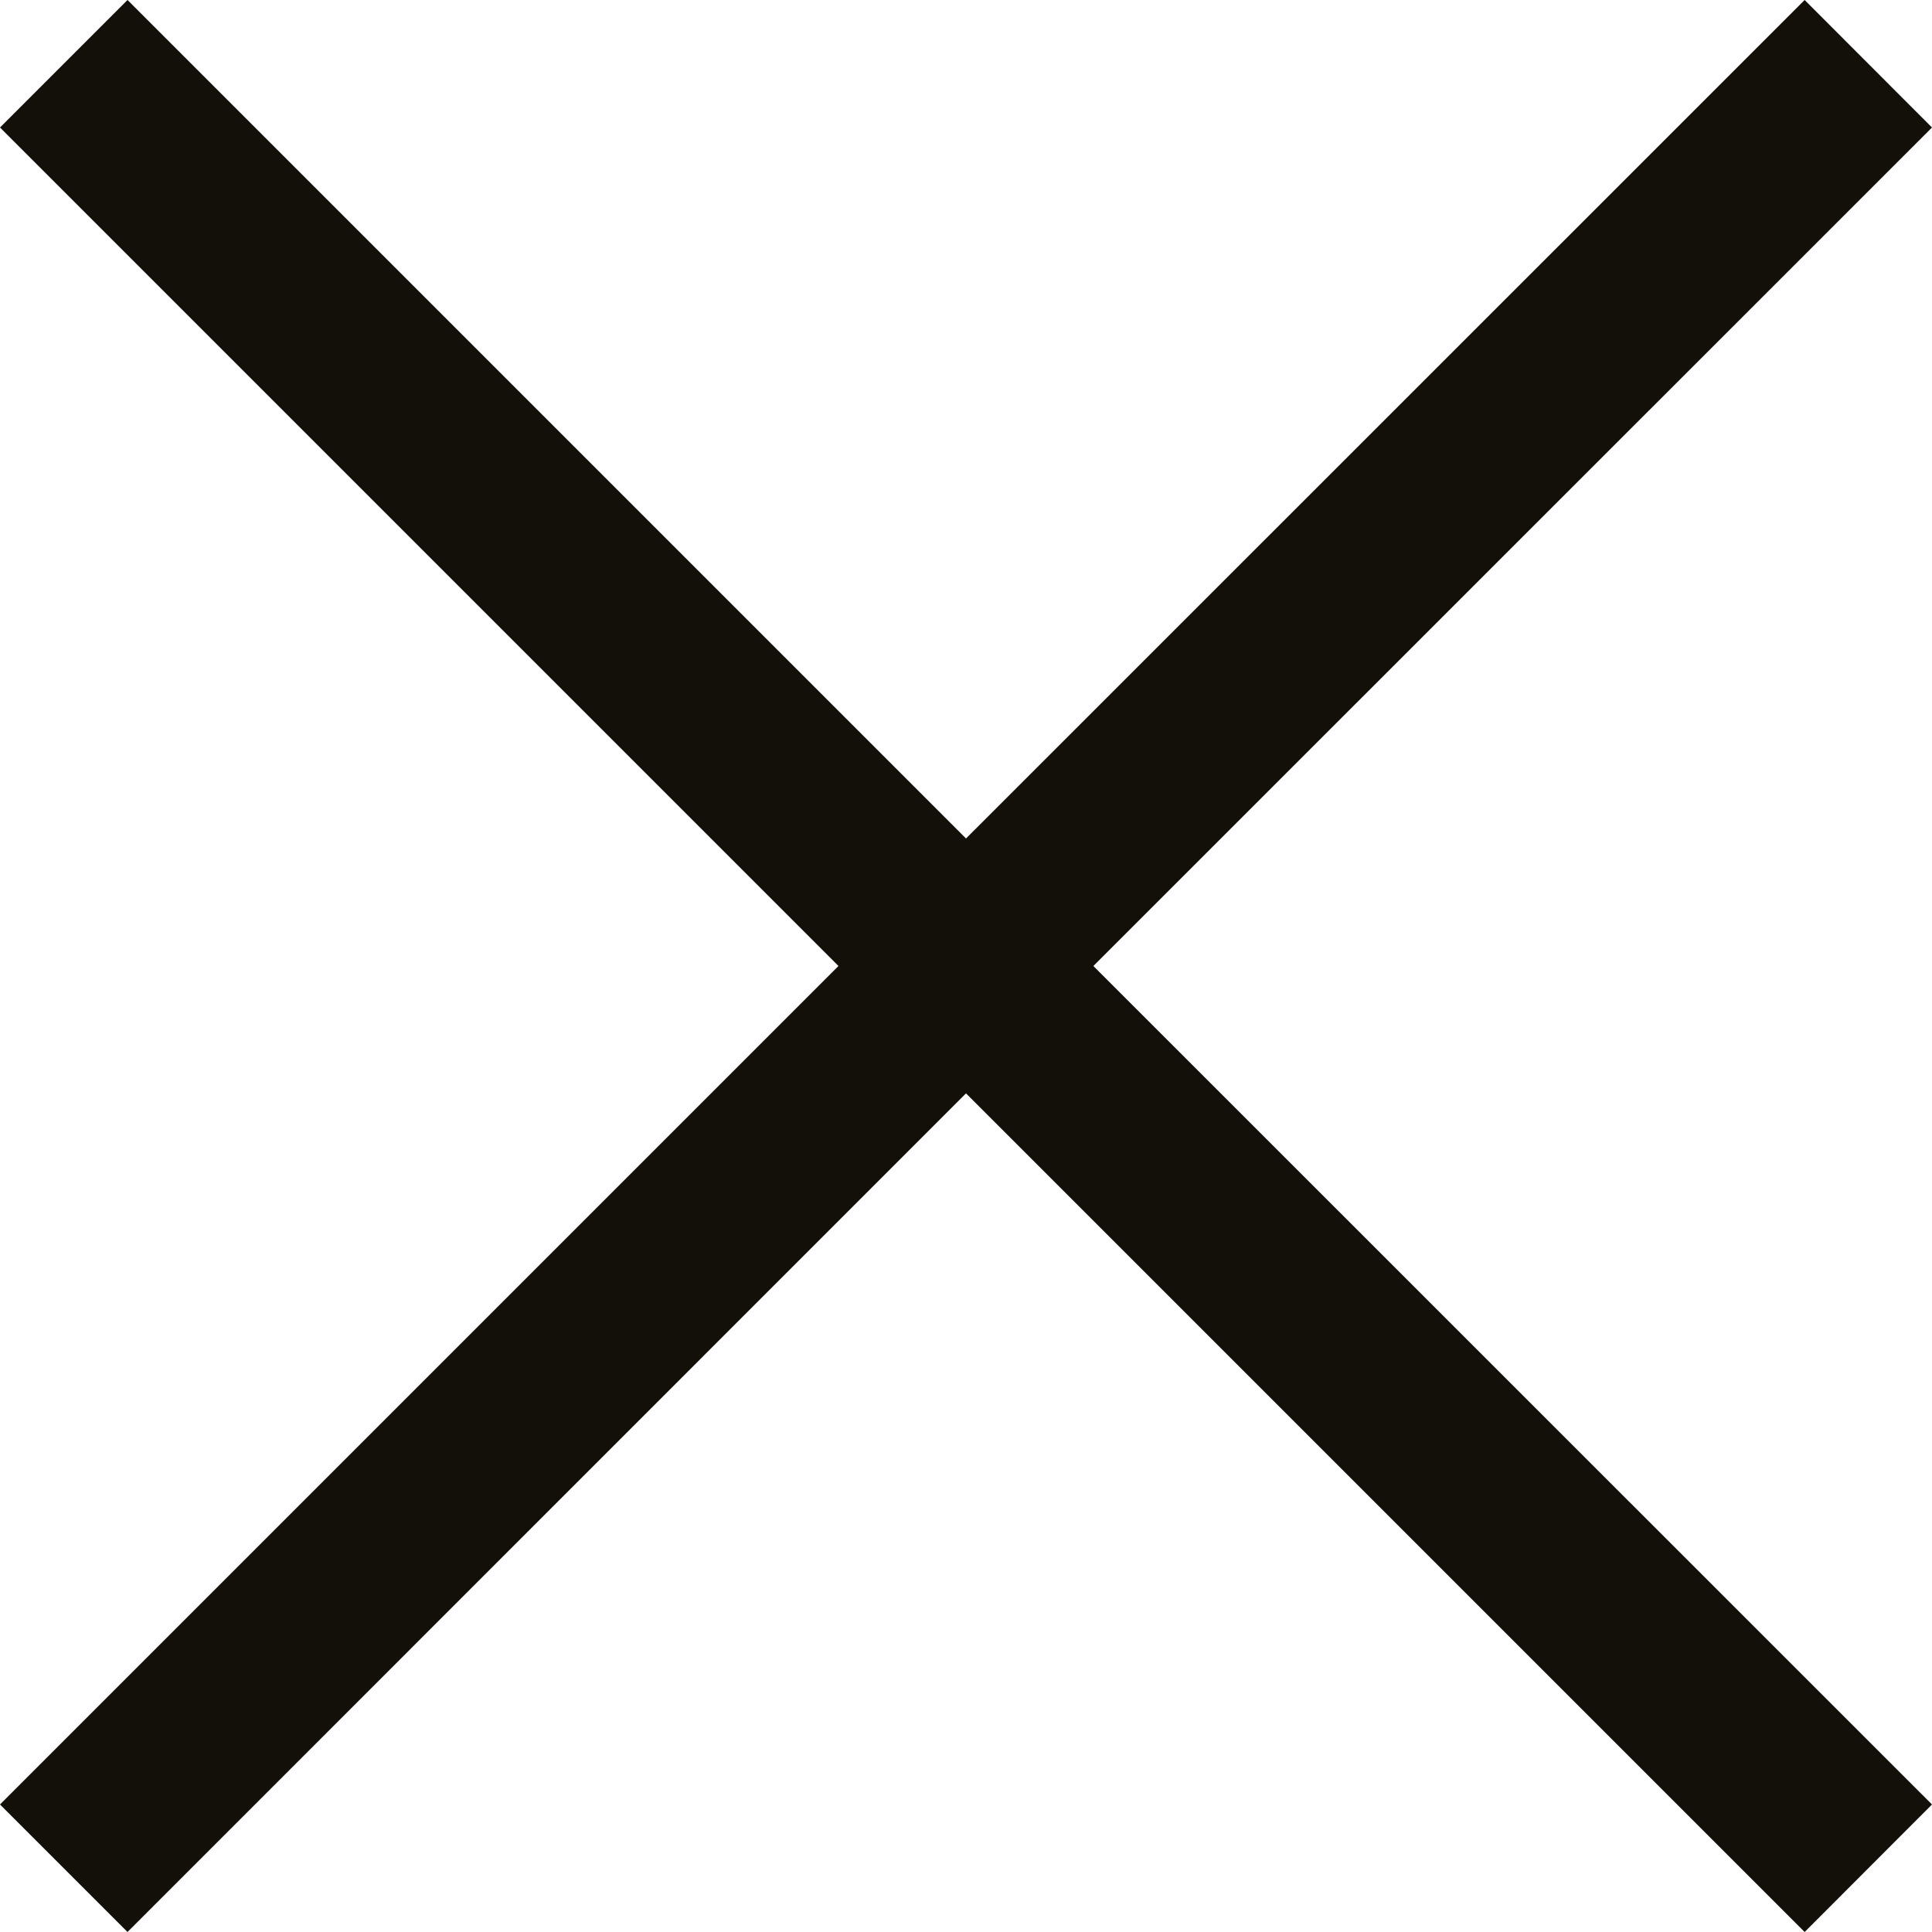 <svg xmlns="http://www.w3.org/2000/svg" width="13" height="12.999" viewBox="0 0 13 12.999"><defs><style>.a{fill:#131009;}</style></defs><path class="a" d="M6.5,7.357.858,13,0,12.142,5.642,6.5,0,.858.858,0,6.5,5.642,12.143,0,13,.858,7.357,6.5,13,12.142,12.143,13Z"/></svg>